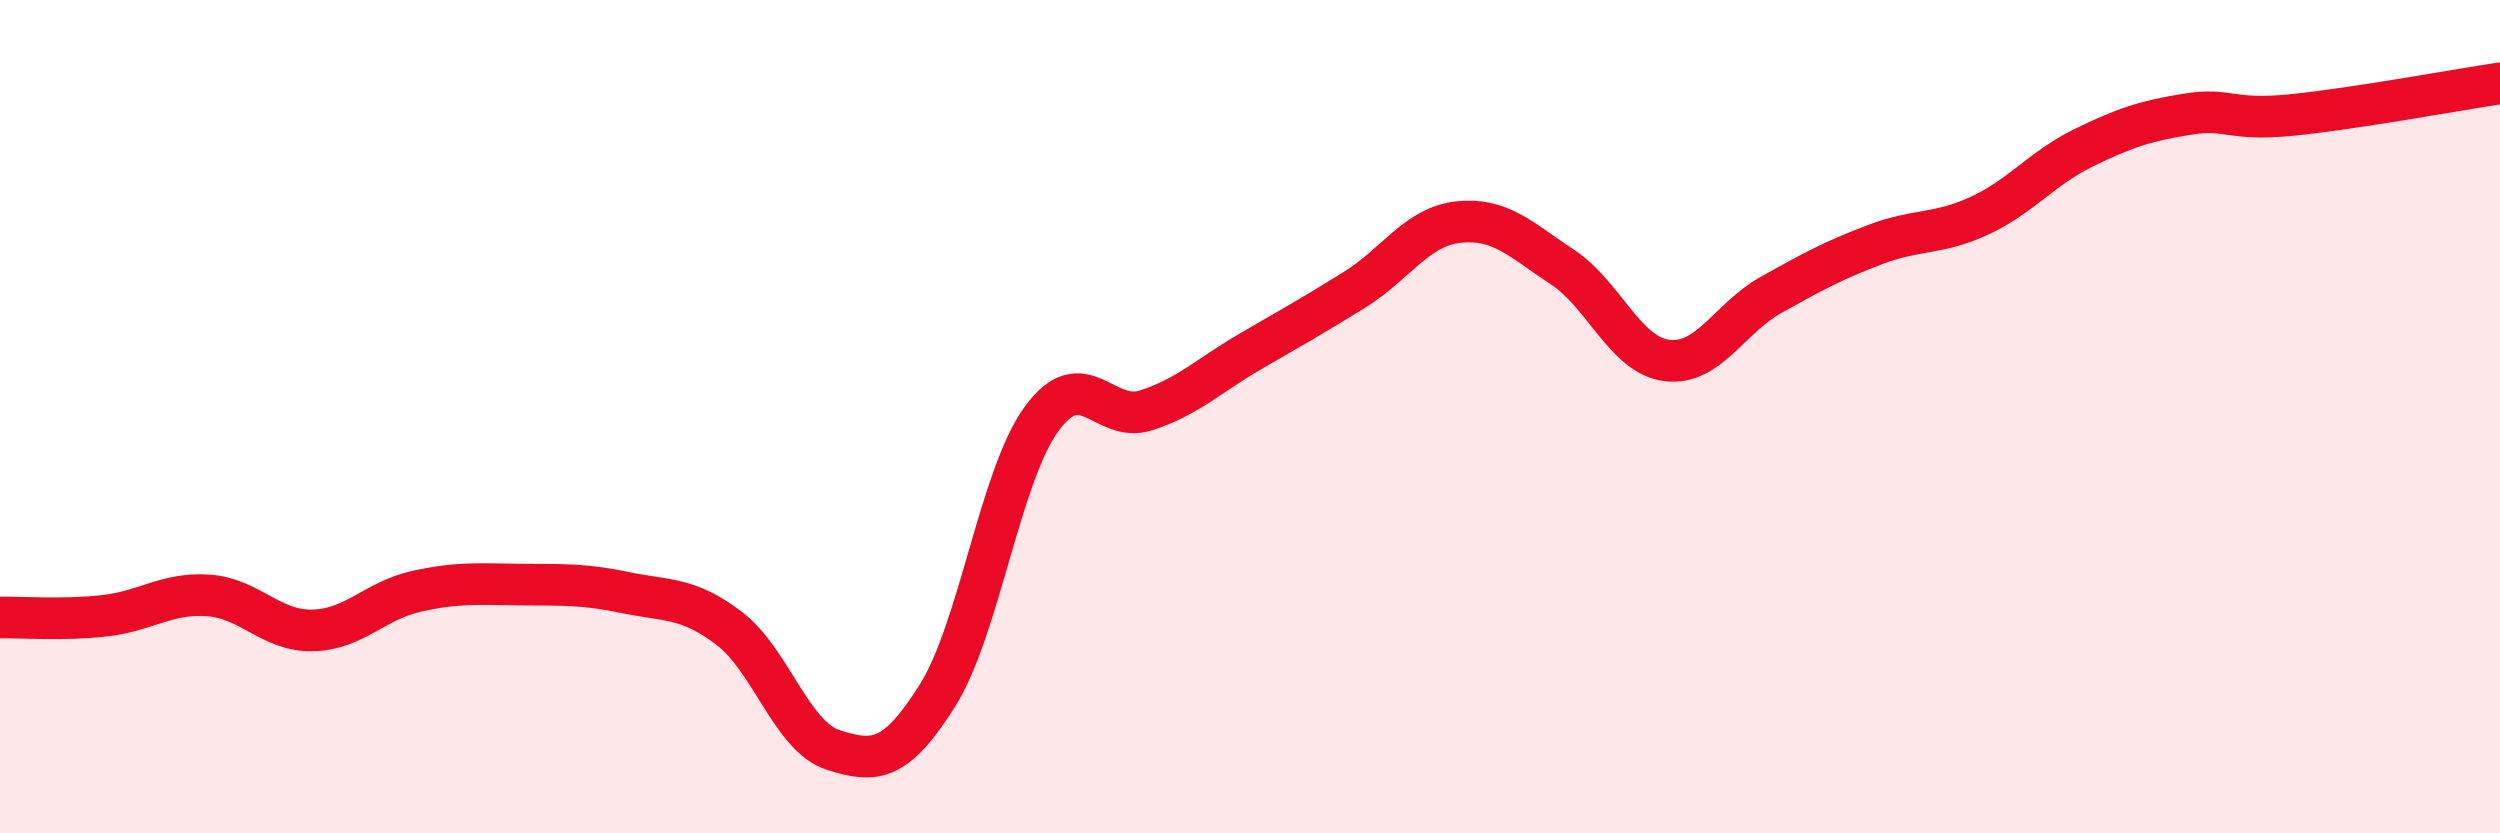 
    <svg width="60" height="20" viewBox="0 0 60 20" xmlns="http://www.w3.org/2000/svg">
      <path
        d="M 0,14.82 C 0.5,14.81 1.5,14.89 2.5,14.78 C 3.5,14.67 4,14.22 5,14.29 C 6,14.36 6.5,15.15 7.5,15.13 C 8.5,15.11 9,14.41 10,14.19 C 11,13.97 11.5,14.02 12.5,14.03 C 13.5,14.04 14,14.01 15,14.22 C 16,14.43 16.5,14.32 17.5,15.08 C 18.5,15.84 19,17.68 20,18 C 21,18.32 21.5,18.28 22.5,16.69 C 23.5,15.1 24,11.42 25,10.05 C 26,8.68 26.5,10.17 27.5,9.85 C 28.5,9.53 29,9.02 30,8.44 C 31,7.86 31.5,7.58 32.5,6.96 C 33.5,6.34 34,5.44 35,5.33 C 36,5.22 36.5,5.75 37.5,6.41 C 38.5,7.07 39,8.52 40,8.65 C 41,8.78 41.5,7.64 42.5,7.08 C 43.5,6.52 44,6.25 45,5.87 C 46,5.49 46.5,5.64 47.5,5.18 C 48.5,4.72 49,4.04 50,3.55 C 51,3.06 51.5,2.9 52.5,2.74 C 53.5,2.58 53.5,2.91 55,2.76 C 56.5,2.61 59,2.15 60,2L60 20L0 20Z"
        fill="#EB0A25"
        opacity="0.1"
        stroke-linecap="round"
        stroke-linejoin="round"
      />
      <path
        d="M 0,14.82 C 0.5,14.81 1.5,14.89 2.5,14.78 C 3.5,14.67 4,14.22 5,14.29 C 6,14.36 6.5,15.15 7.5,15.13 C 8.5,15.11 9,14.41 10,14.19 C 11,13.97 11.5,14.02 12.5,14.03 C 13.5,14.04 14,14.01 15,14.22 C 16,14.43 16.5,14.32 17.5,15.08 C 18.5,15.84 19,17.68 20,18 C 21,18.32 21.5,18.28 22.5,16.69 C 23.5,15.1 24,11.42 25,10.05 C 26,8.68 26.5,10.17 27.5,9.85 C 28.5,9.53 29,9.02 30,8.44 C 31,7.86 31.5,7.58 32.5,6.96 C 33.5,6.34 34,5.44 35,5.33 C 36,5.22 36.5,5.75 37.5,6.41 C 38.5,7.07 39,8.52 40,8.65 C 41,8.78 41.5,7.64 42.5,7.08 C 43.5,6.52 44,6.25 45,5.87 C 46,5.49 46.5,5.64 47.5,5.18 C 48.5,4.72 49,4.04 50,3.55 C 51,3.06 51.5,2.9 52.5,2.74 C 53.5,2.58 53.5,2.91 55,2.76 C 56.5,2.61 59,2.15 60,2"
        stroke="#EB0A25"
        stroke-width="1"
        fill="none"
        stroke-linecap="round"
        stroke-linejoin="round"
      />
    </svg>
  